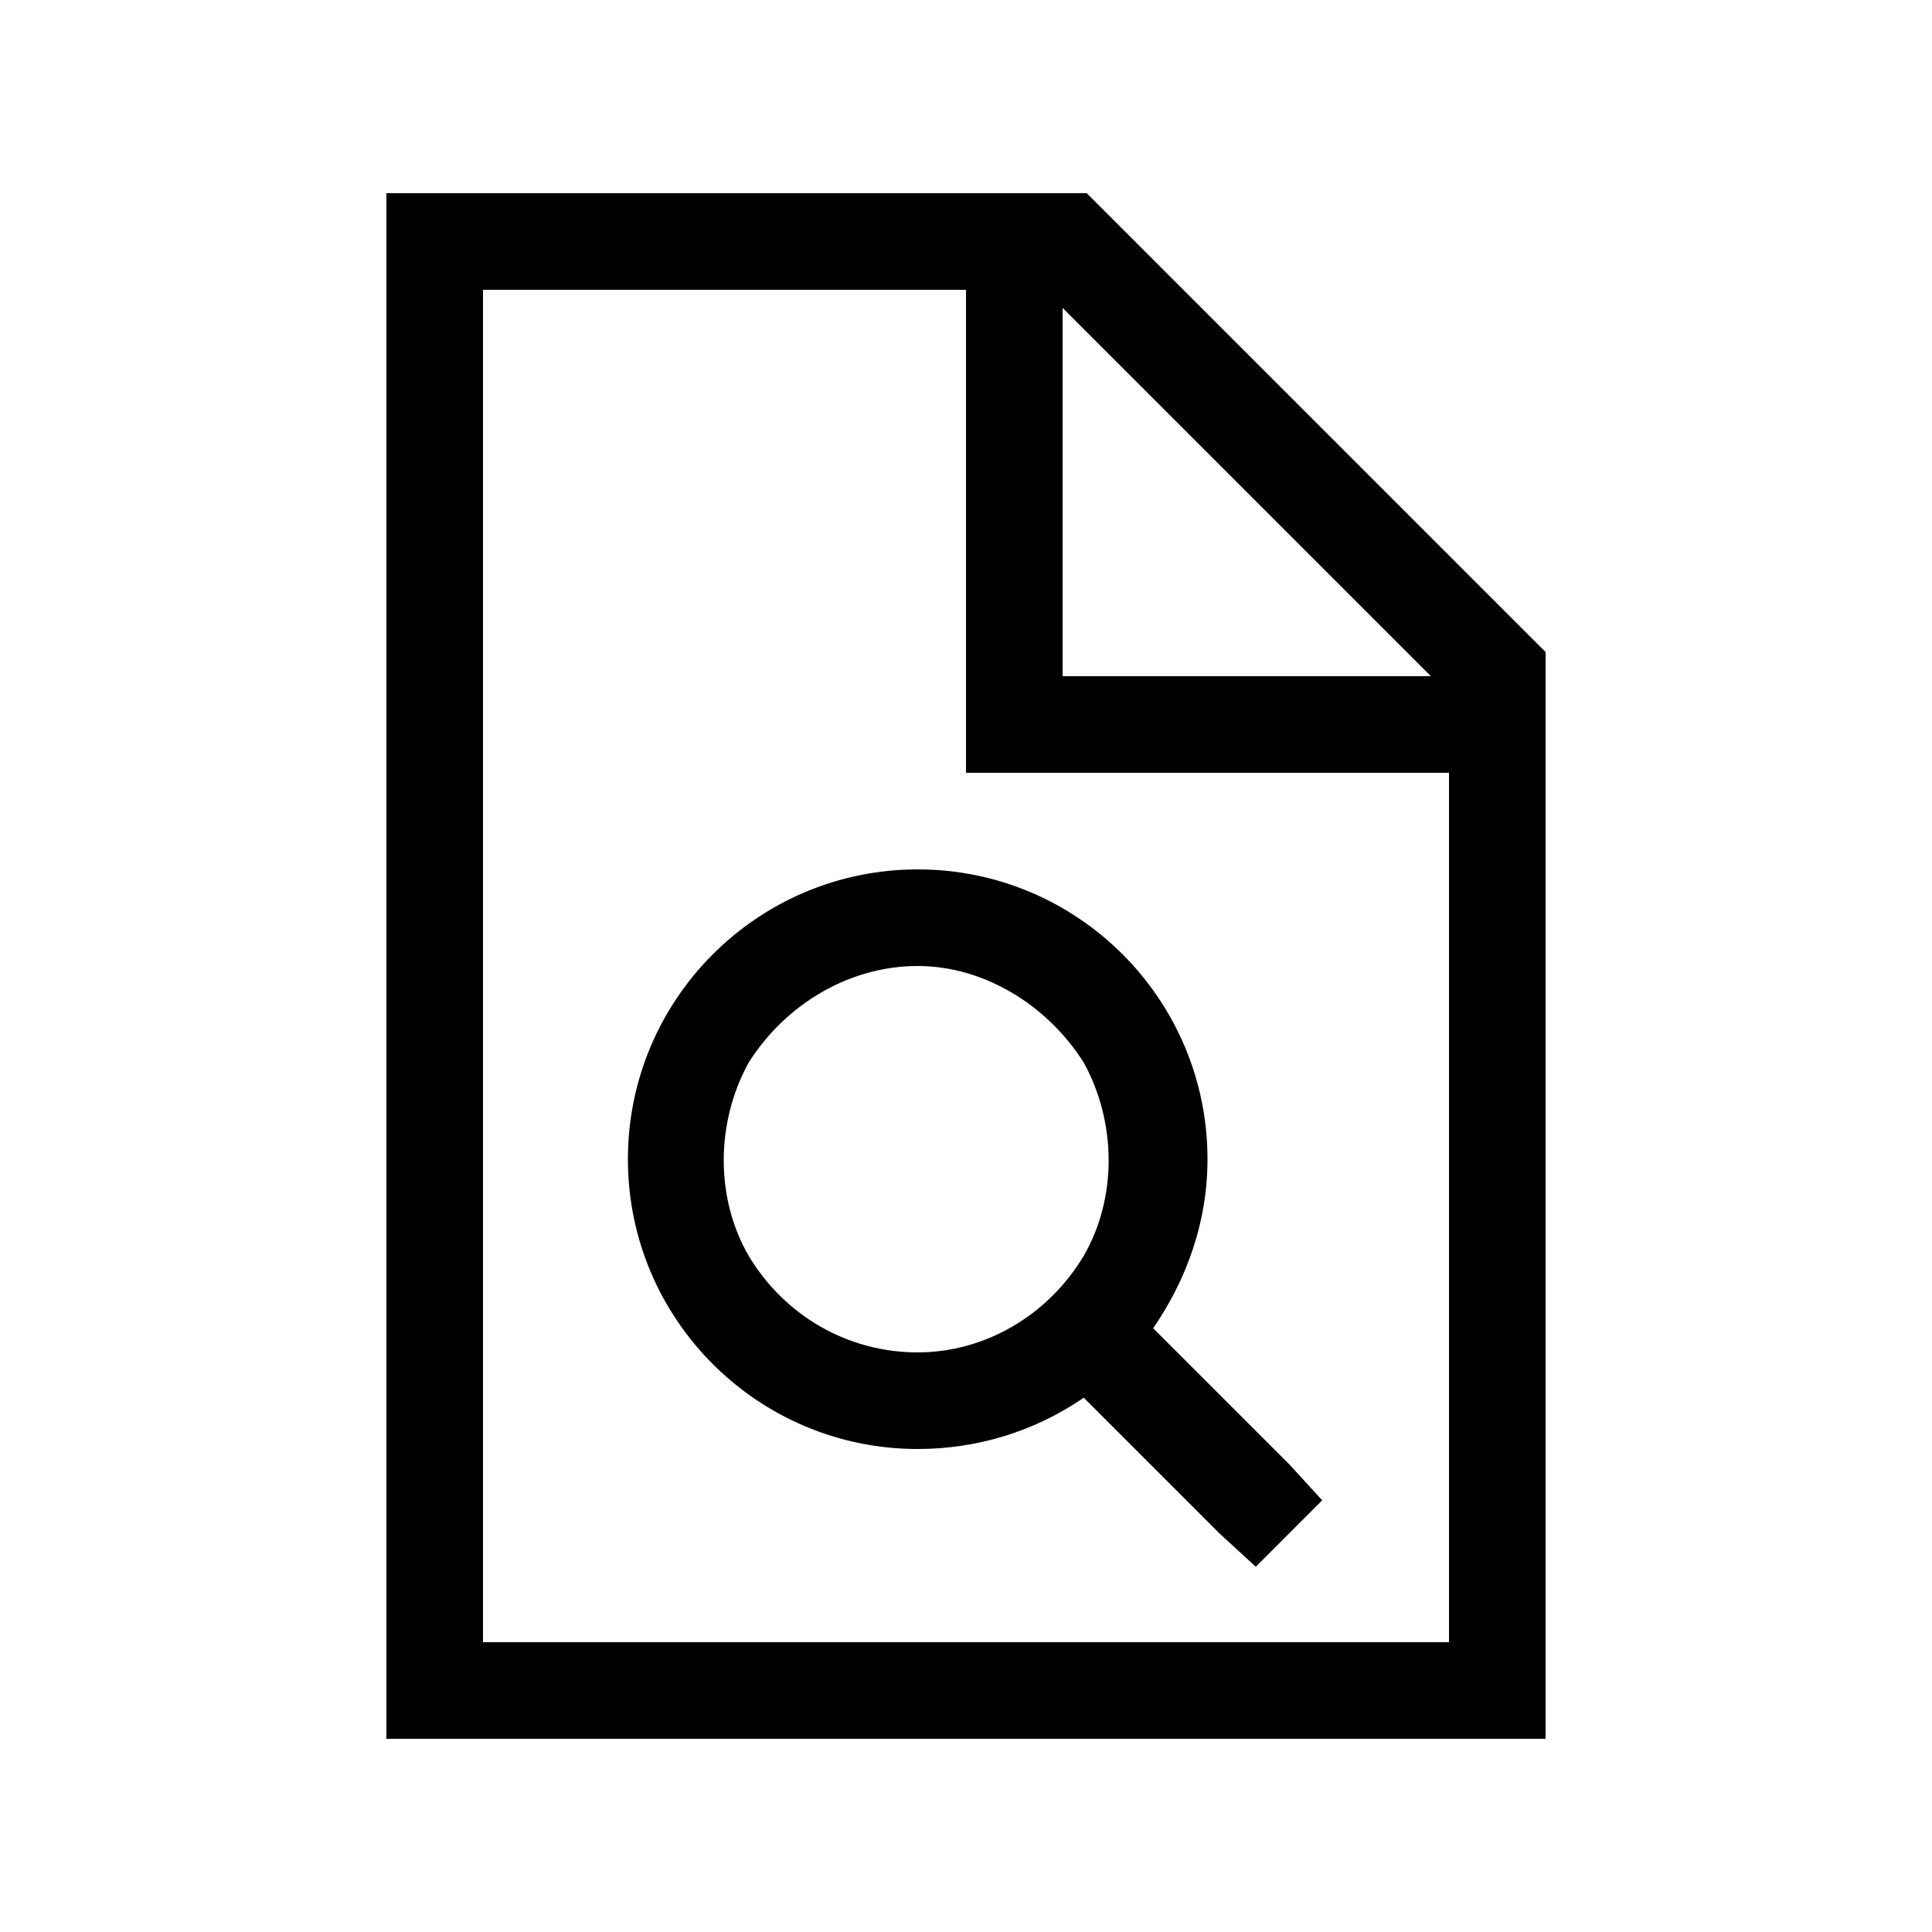 <svg width="40" height="40" viewBox="0 0 40 40" fill="none" xmlns="http://www.w3.org/2000/svg">
<path d="M30 34V16H21H20V15V6H10V34H30ZM22 6.375V14H29.625L22 6.375ZM22.5 4L32 13.5V34V36H30H10H8V34V6V4H10H22.5ZM19 20C17.562 20 16.25 20.812 15.5 22C14.812 23.25 14.812 24.812 15.5 26C16.25 27.25 17.562 28 19 28C20.375 28 21.688 27.25 22.438 26C23.125 24.812 23.125 23.25 22.438 22C21.688 20.812 20.375 20 19 20ZM19 30C15.688 30 13 27.312 13 24C13 20.688 15.688 18 19 18C22.312 18 25 20.688 25 24C25 25.312 24.562 26.5 23.875 27.5L26.688 30.312L27.375 31.062L26 32.438L25.25 31.75L22.438 28.938C21.438 29.625 20.25 30 19 30Z" fill="black"/>
</svg>
